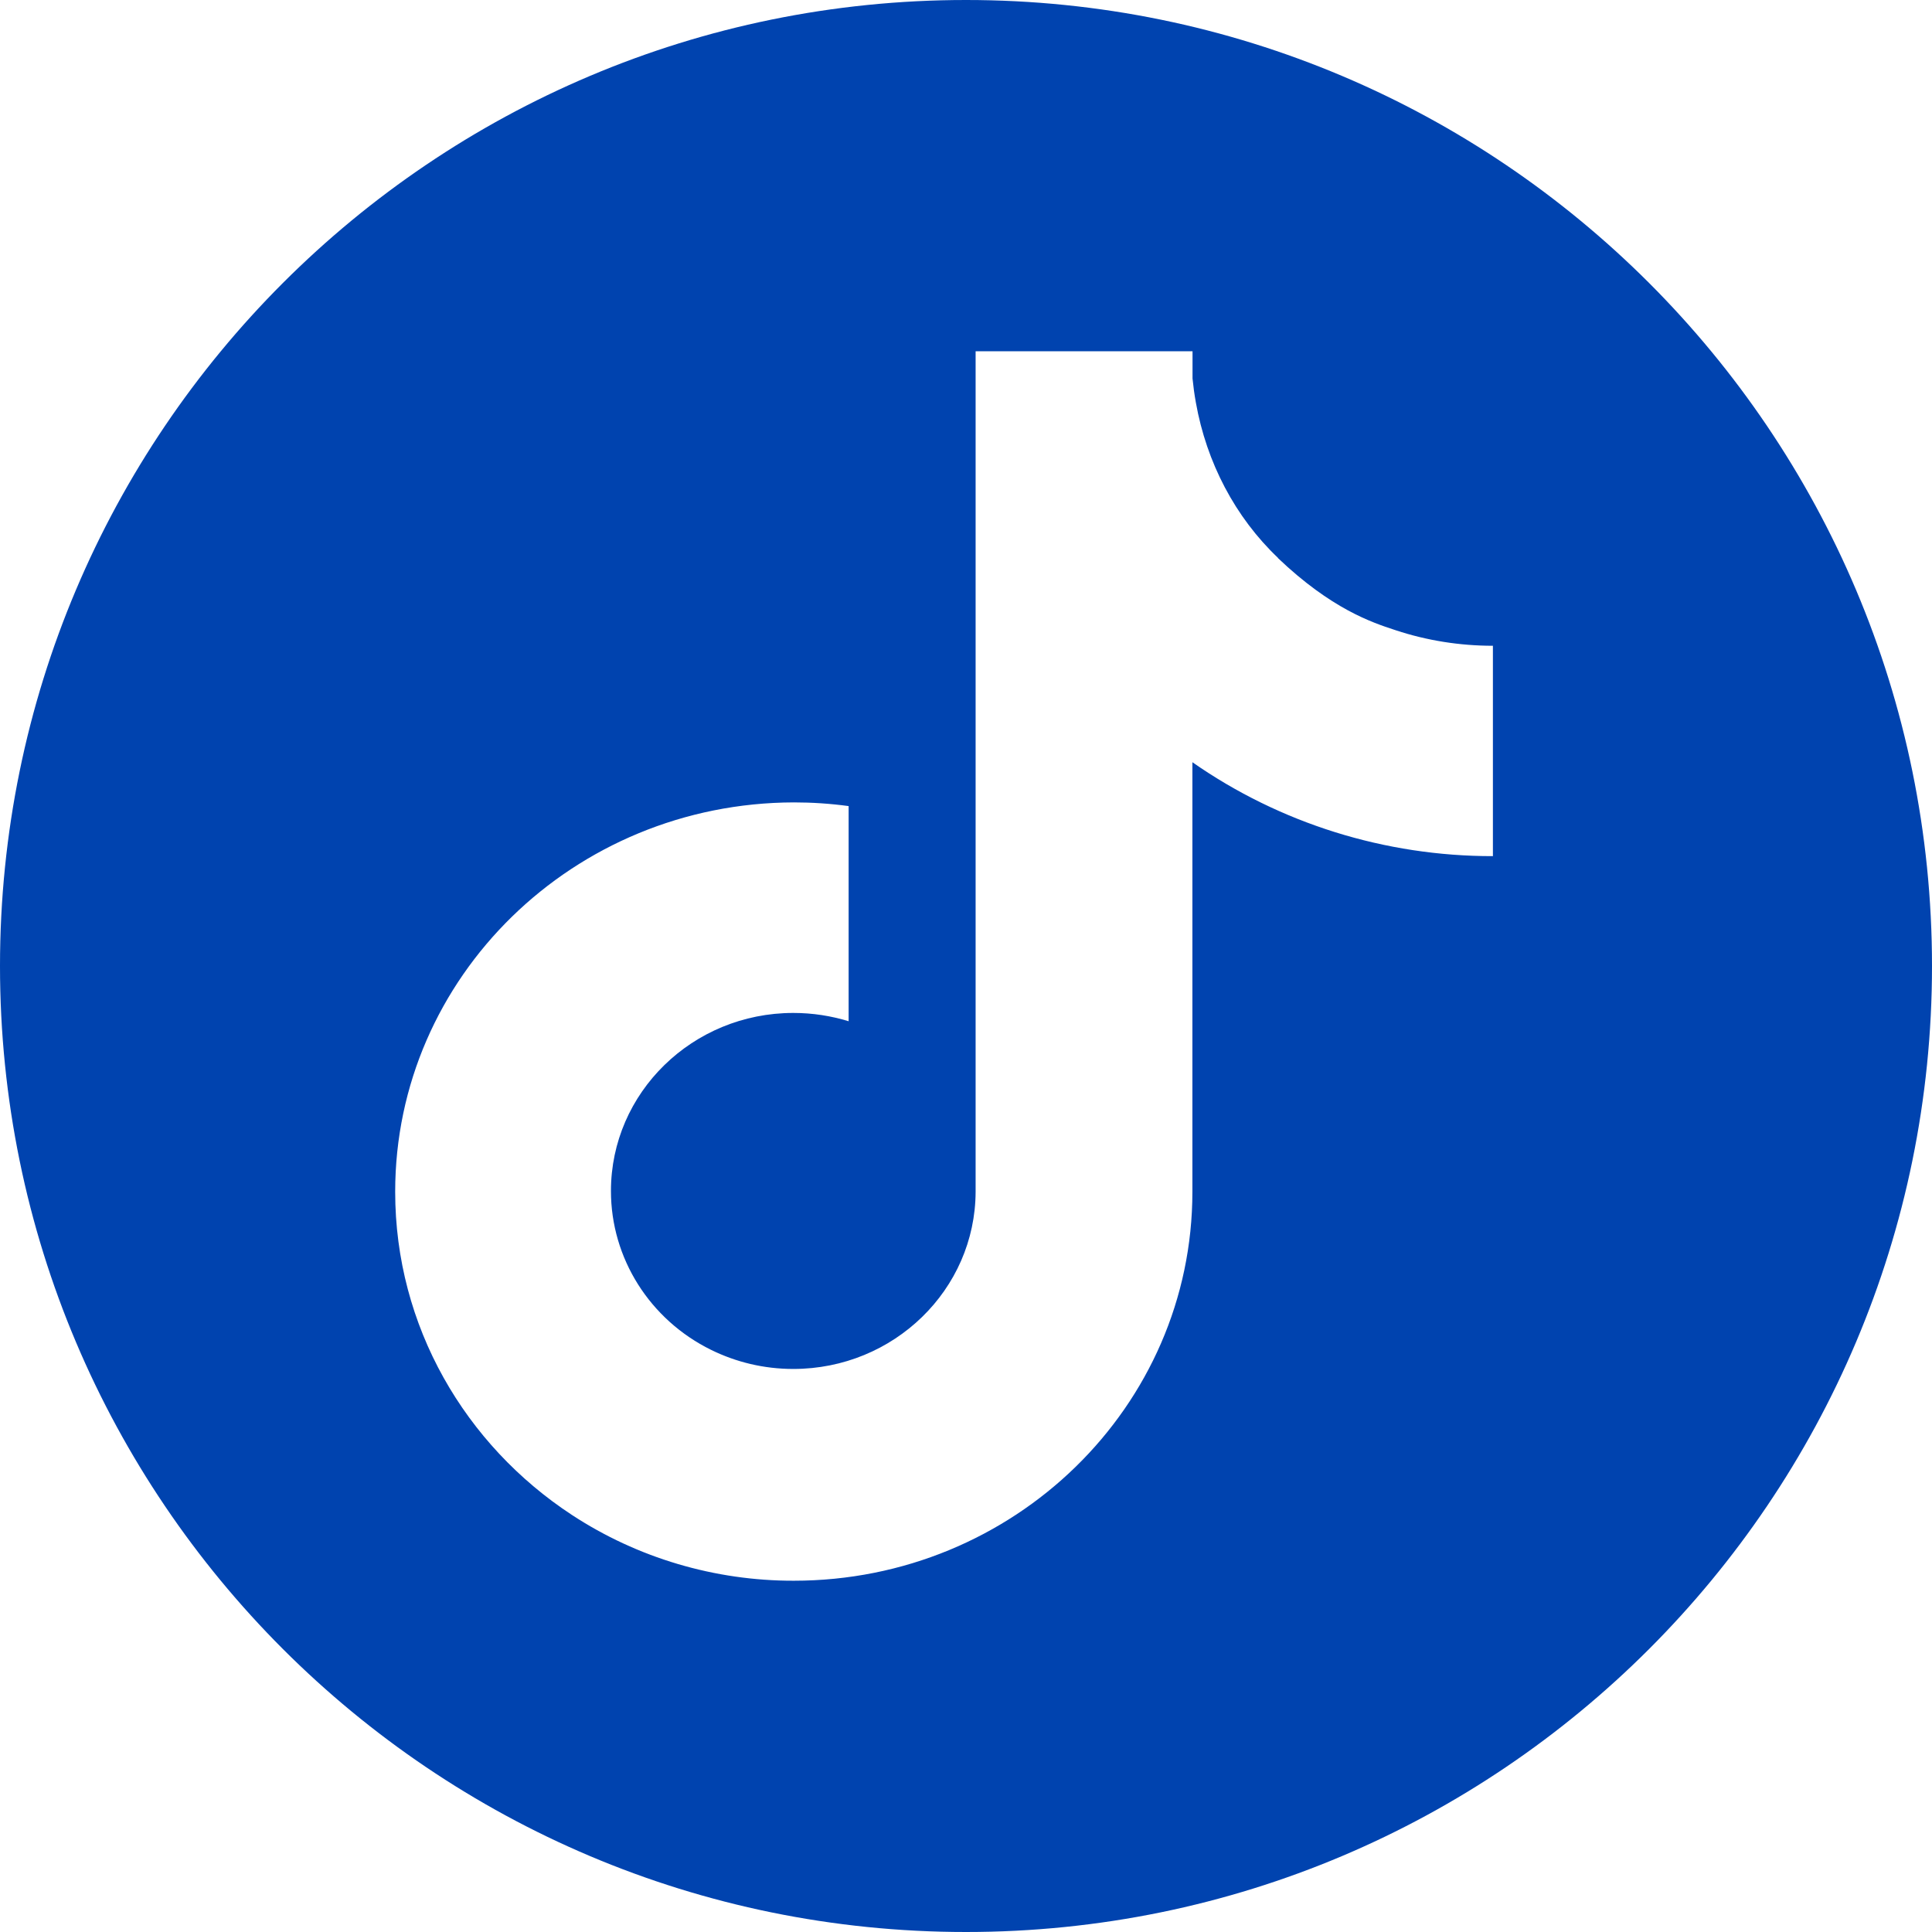 <svg width="44" height="44" viewBox="0 0 44 44" fill="none" xmlns="http://www.w3.org/2000/svg">
<path fill-rule="evenodd" clip-rule="evenodd" d="M22 44C34.15 44 44 34.15 44 22C44 9.85 34.15 0 22 0C9.85 0 0 9.85 0 22C0 34.15 9.85 44 22 44ZM27.235 9.167C27.478 10.534 28.13 11.778 29.107 12.707L29.106 12.708H29.103C30.322 13.871 31.25 14.177 31.755 14.343C31.766 14.347 31.777 14.35 31.788 14.354C32.496 14.588 33.245 14.707 34 14.707V19.498C31.546 19.501 29.152 18.753 27.156 17.359V27.141C27.156 32.034 23.093 36 18.078 36C16.278 36.003 14.518 35.481 13.024 34.501C10.597 32.91 9 30.209 9 27.141C9 22.251 13.063 18.285 18.081 18.274C18.496 18.274 18.915 18.302 19.327 18.358V23.258C18.93 23.136 18.507 23.069 18.067 23.069C15.772 23.069 13.914 24.887 13.914 27.123C13.913 28.654 14.797 30.056 16.198 30.744C16.76 31.02 17.394 31.177 18.067 31.177C20.355 31.177 22.212 29.37 22.219 27.141V8H27.159V8.619C27.177 8.8 27.202 8.985 27.235 9.167Z" fill="#0043AF"/>
</svg>
